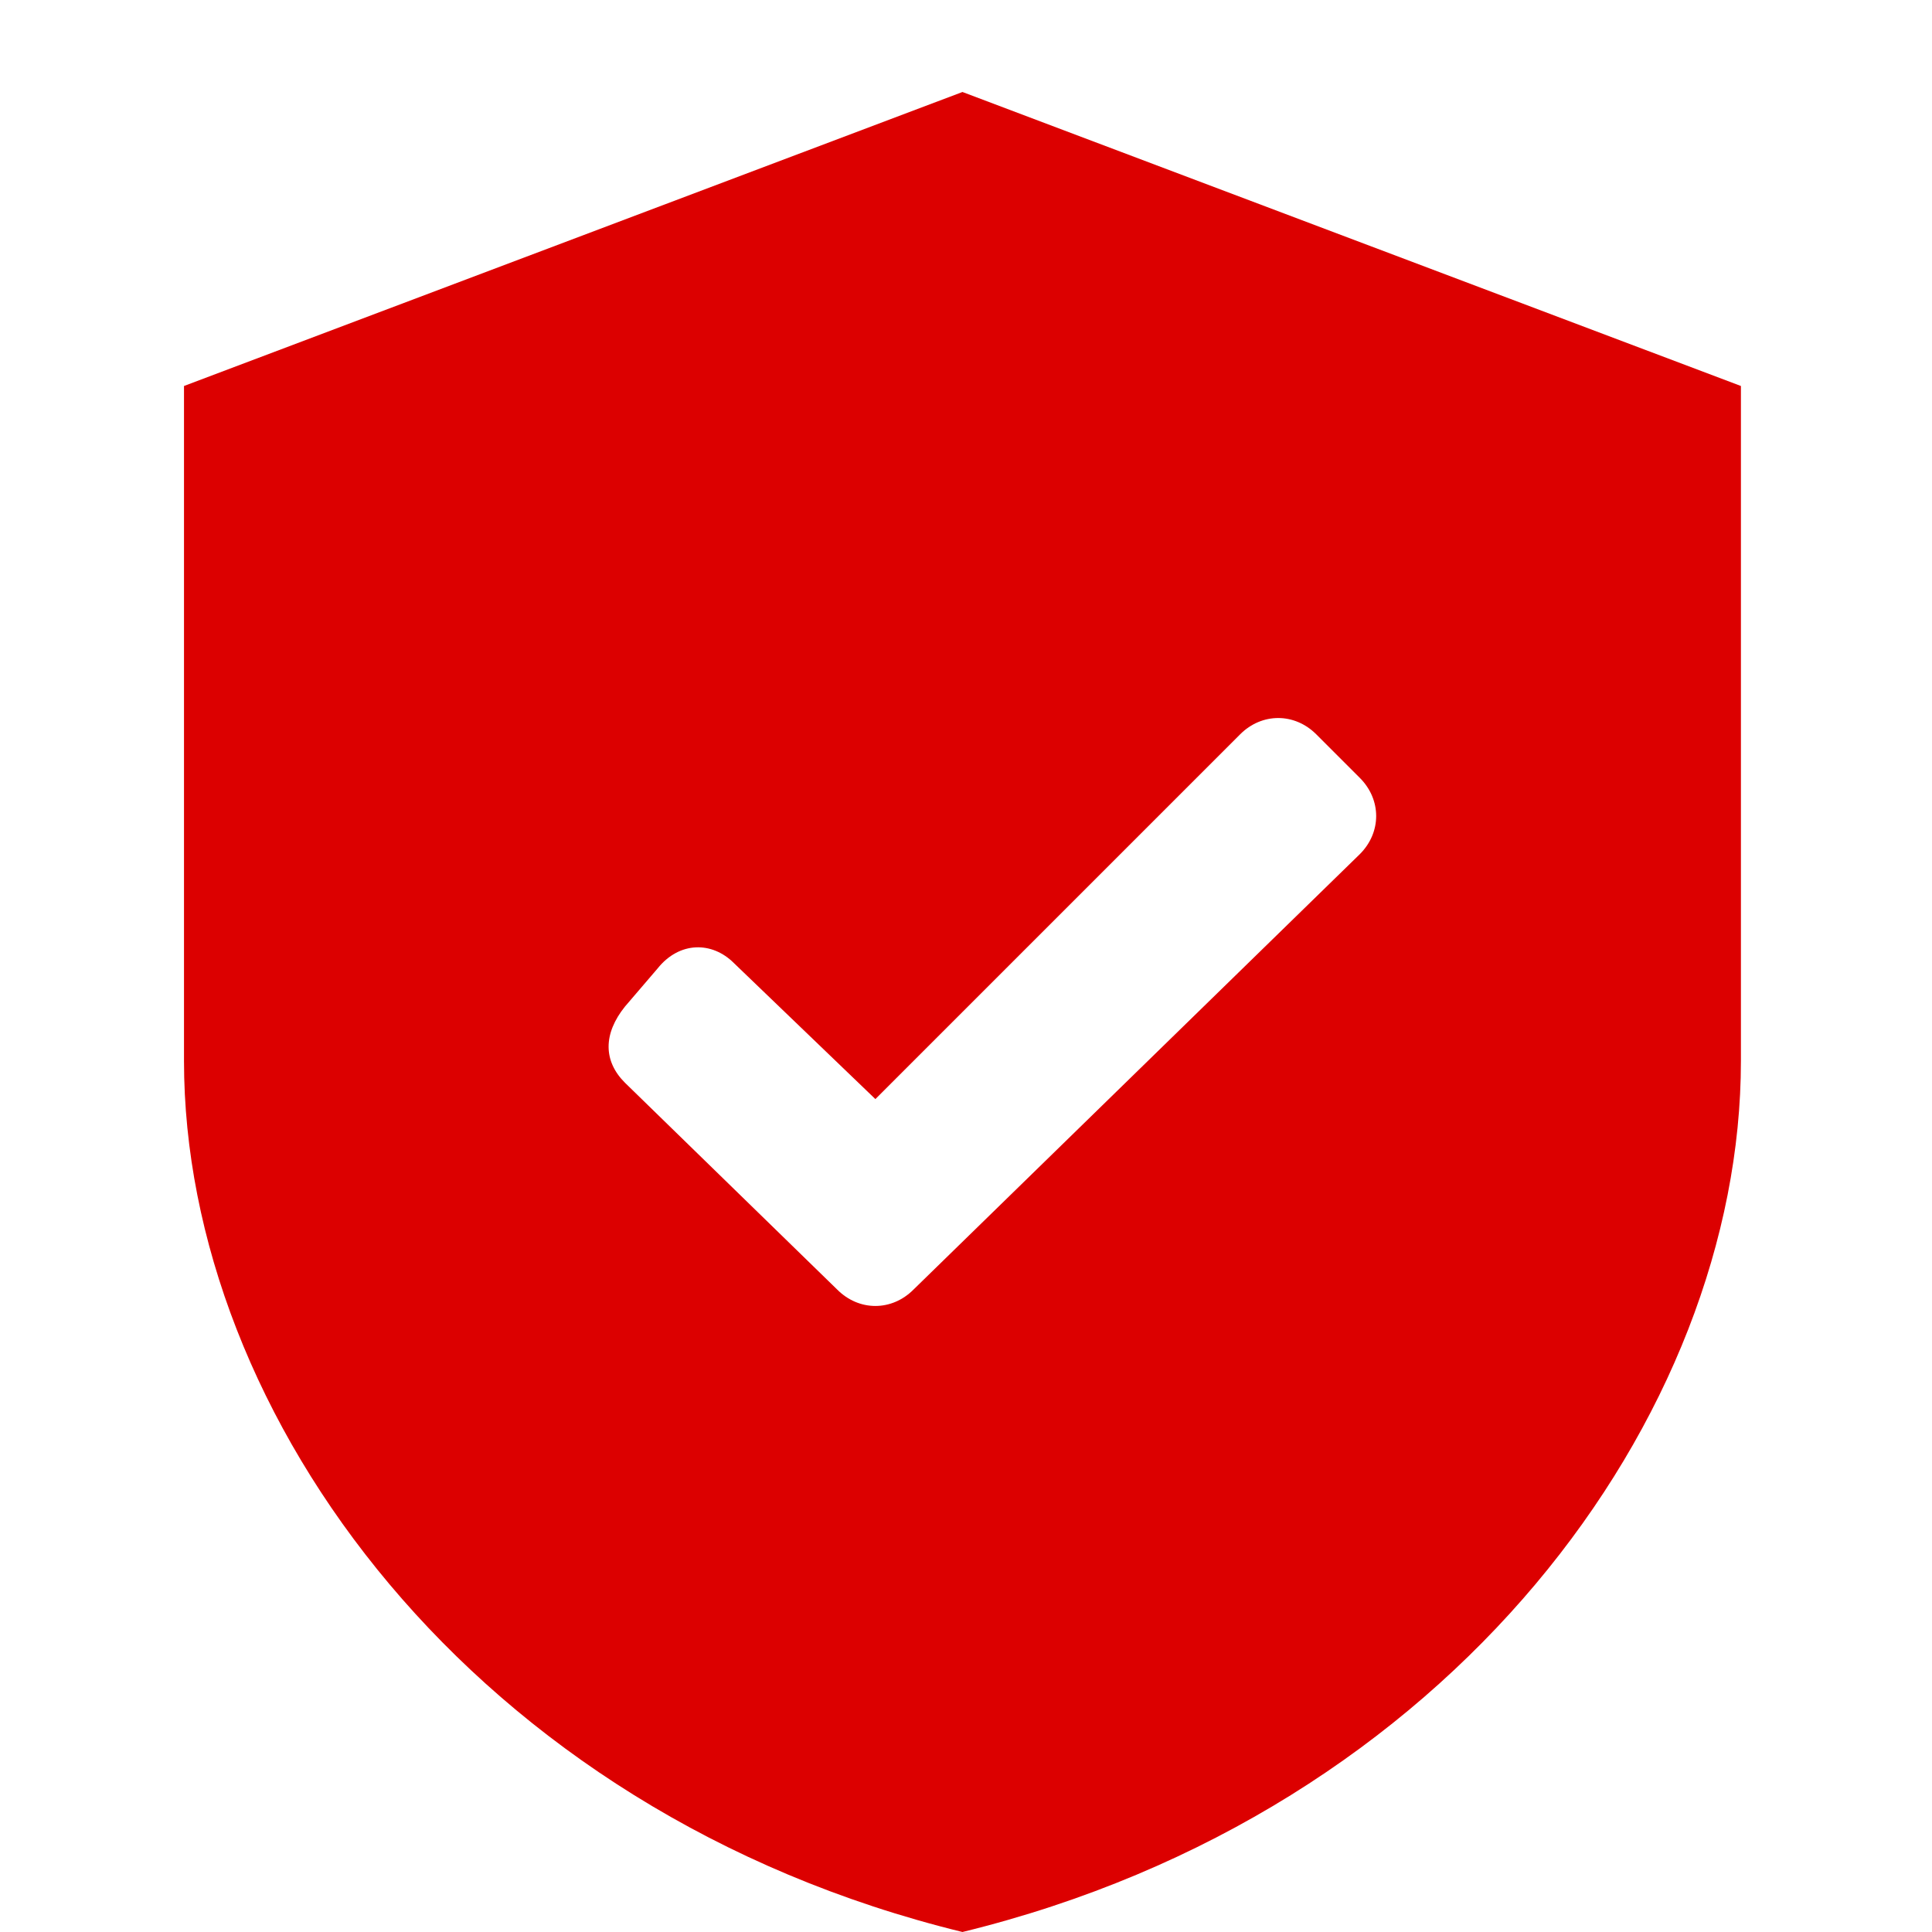 <svg width="42" height="42" viewBox="0 0 42 42" fill="none" xmlns="http://www.w3.org/2000/svg">
<path d="M20.923 2L4 8.391V23.065C4 30.757 10.272 39.397 20.923 42C31.574 39.397 37.846 30.757 37.846 23.065V8.391L20.923 2ZM29.562 18.568L19.858 28.035C19.385 28.509 18.675 28.509 18.201 28.035L13.586 23.538C13.112 23.065 13.112 22.473 13.586 21.882L14.296 21.053C14.769 20.462 15.479 20.462 15.953 20.935L19.03 23.893L26.959 15.964C27.432 15.491 28.142 15.491 28.615 15.964L29.562 16.911C30.035 17.385 30.035 18.095 29.562 18.568Z" fill="#DC0000"/>
</svg>
